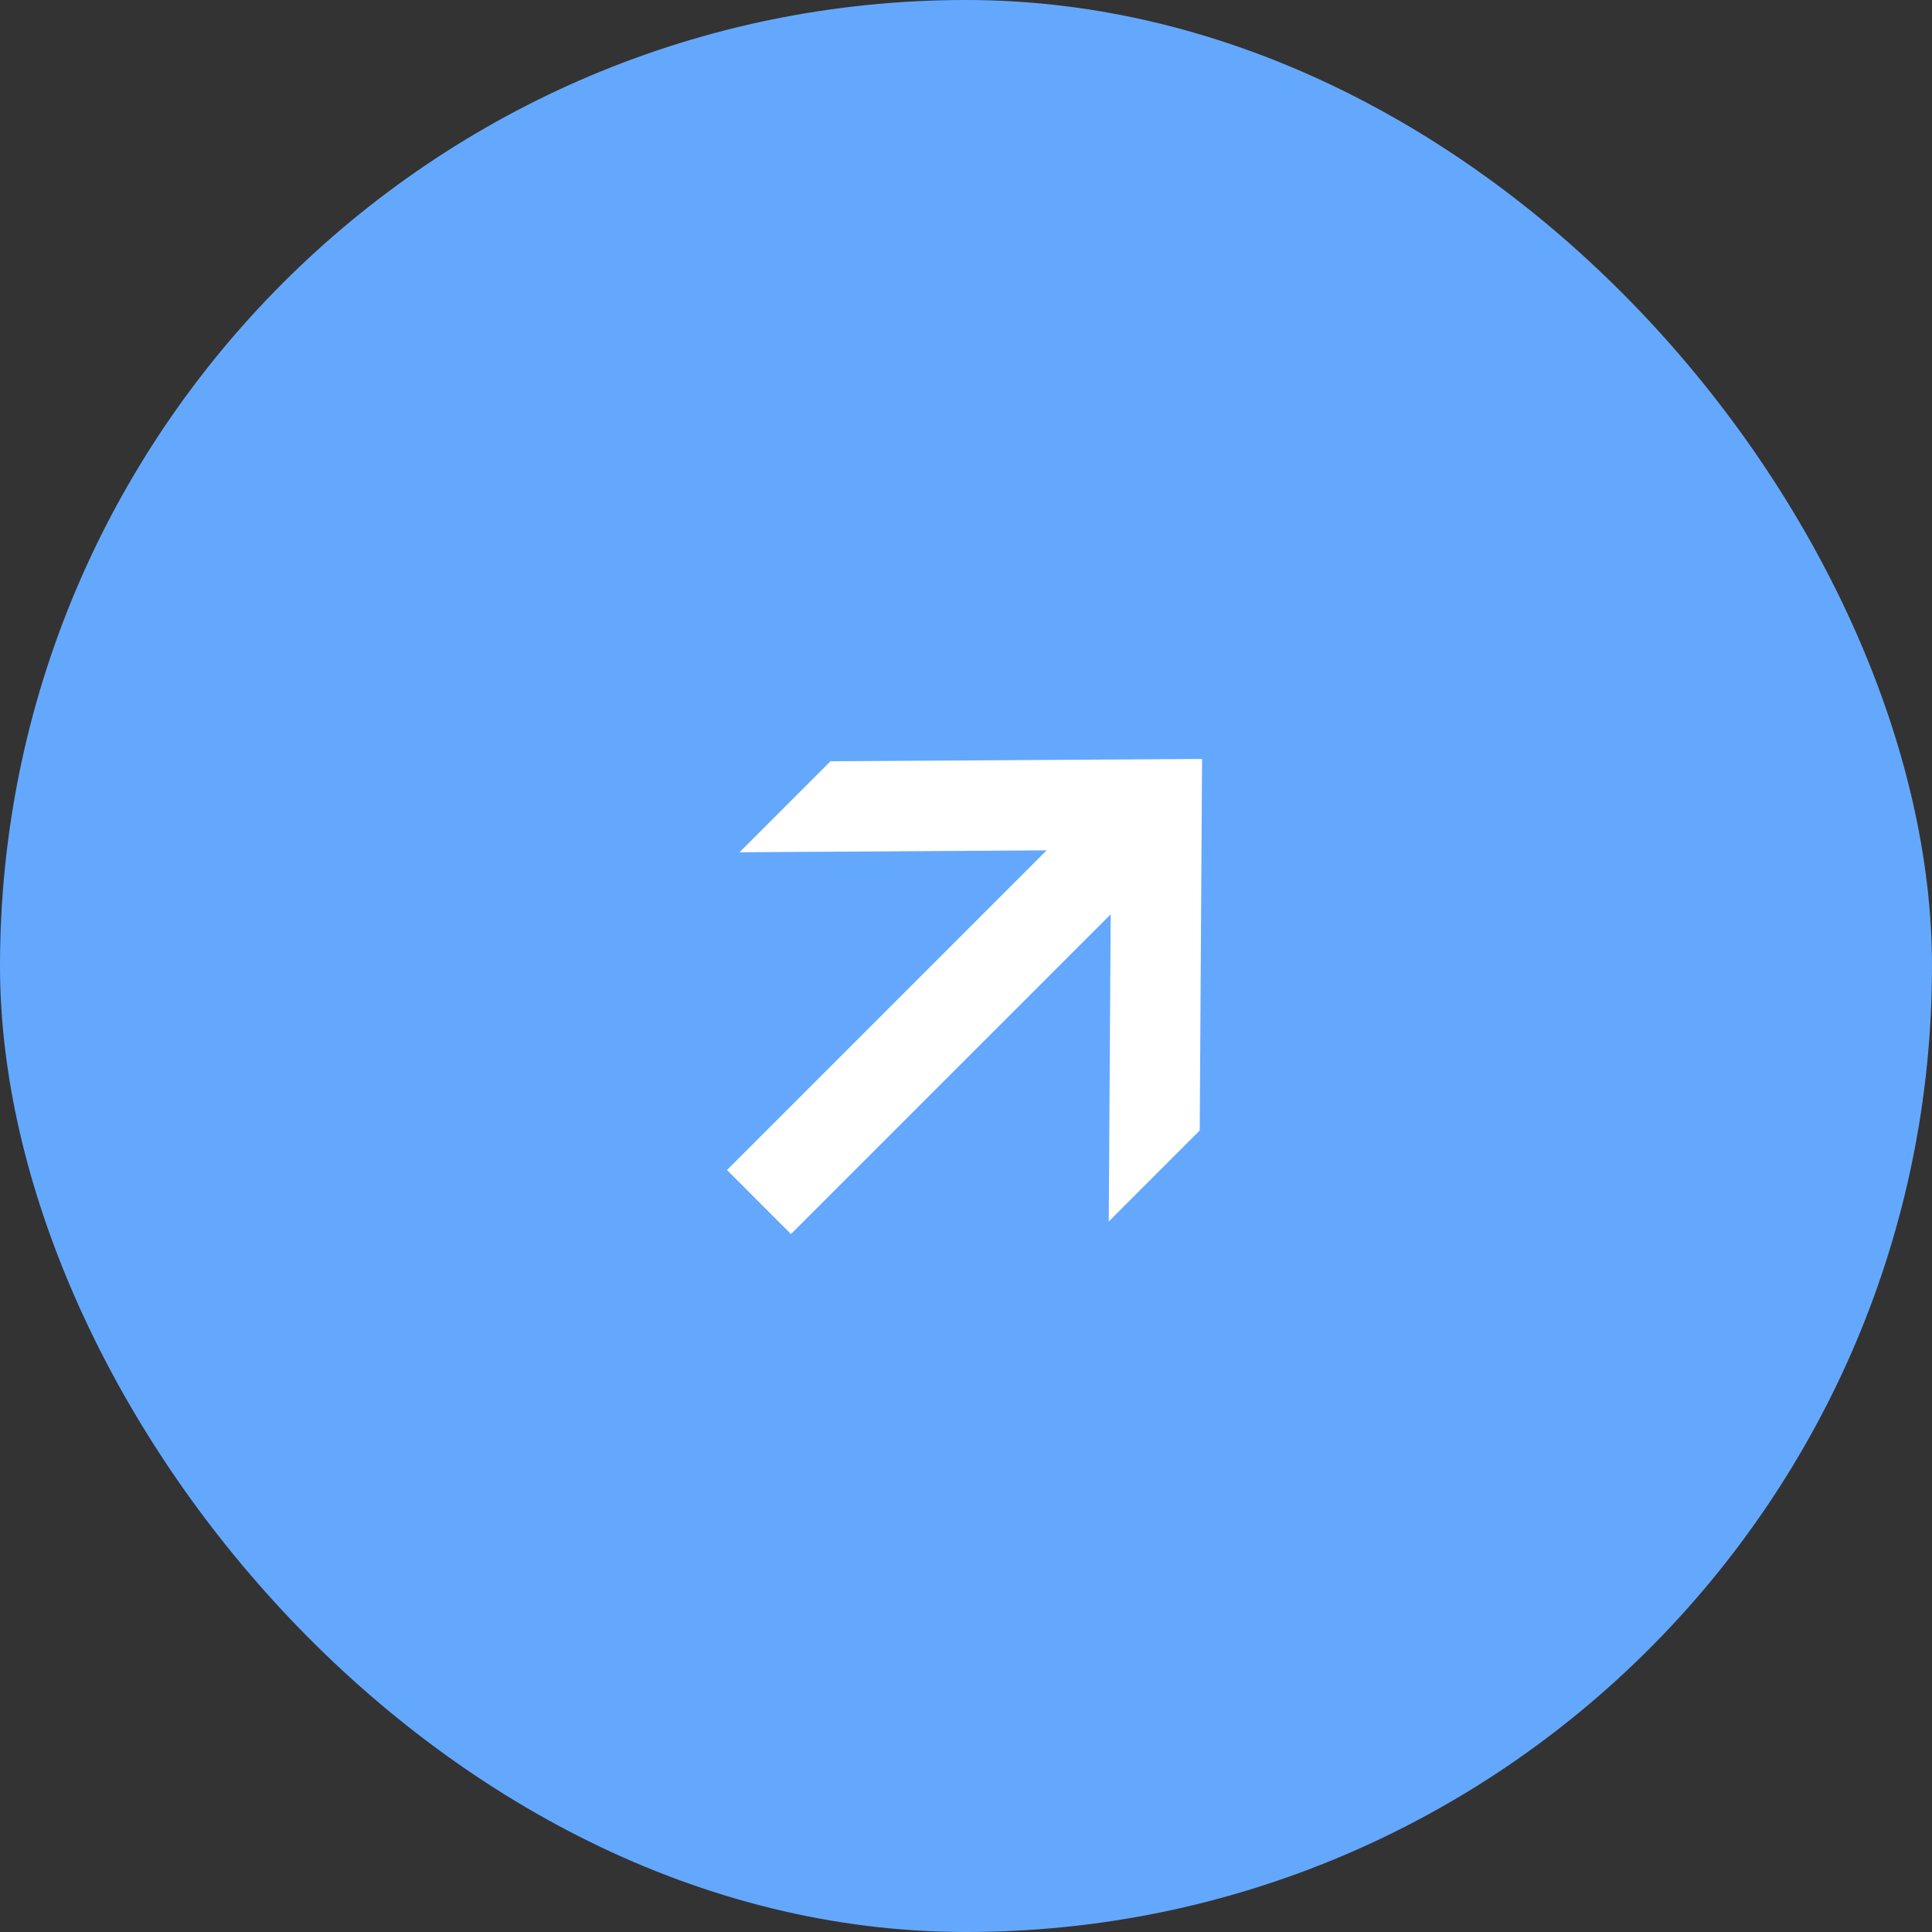 <?xml version="1.0" encoding="UTF-8"?> <svg xmlns="http://www.w3.org/2000/svg" width="37" height="37" viewBox="0 0 37 37" fill="none"><rect x="0" y="0" width="37" height="37" fill="#333333" stroke="none"/><g clip-path="url(#clip0_2115_898)"><rect width="37" height="37" rx="18.5" fill="#64A8FE"></rect><path d="M21.234 23.393L21.271 17.51L15.148 23.633L13.923 22.407L20.045 16.285L14.163 16.322L15.905 14.579L23.021 14.535L22.976 21.65L21.234 23.393Z" fill="white"></path></g><defs><clipPath id="clip0_2115_898"><rect width="37" height="37" fill="white"></rect></clipPath></defs></svg> 